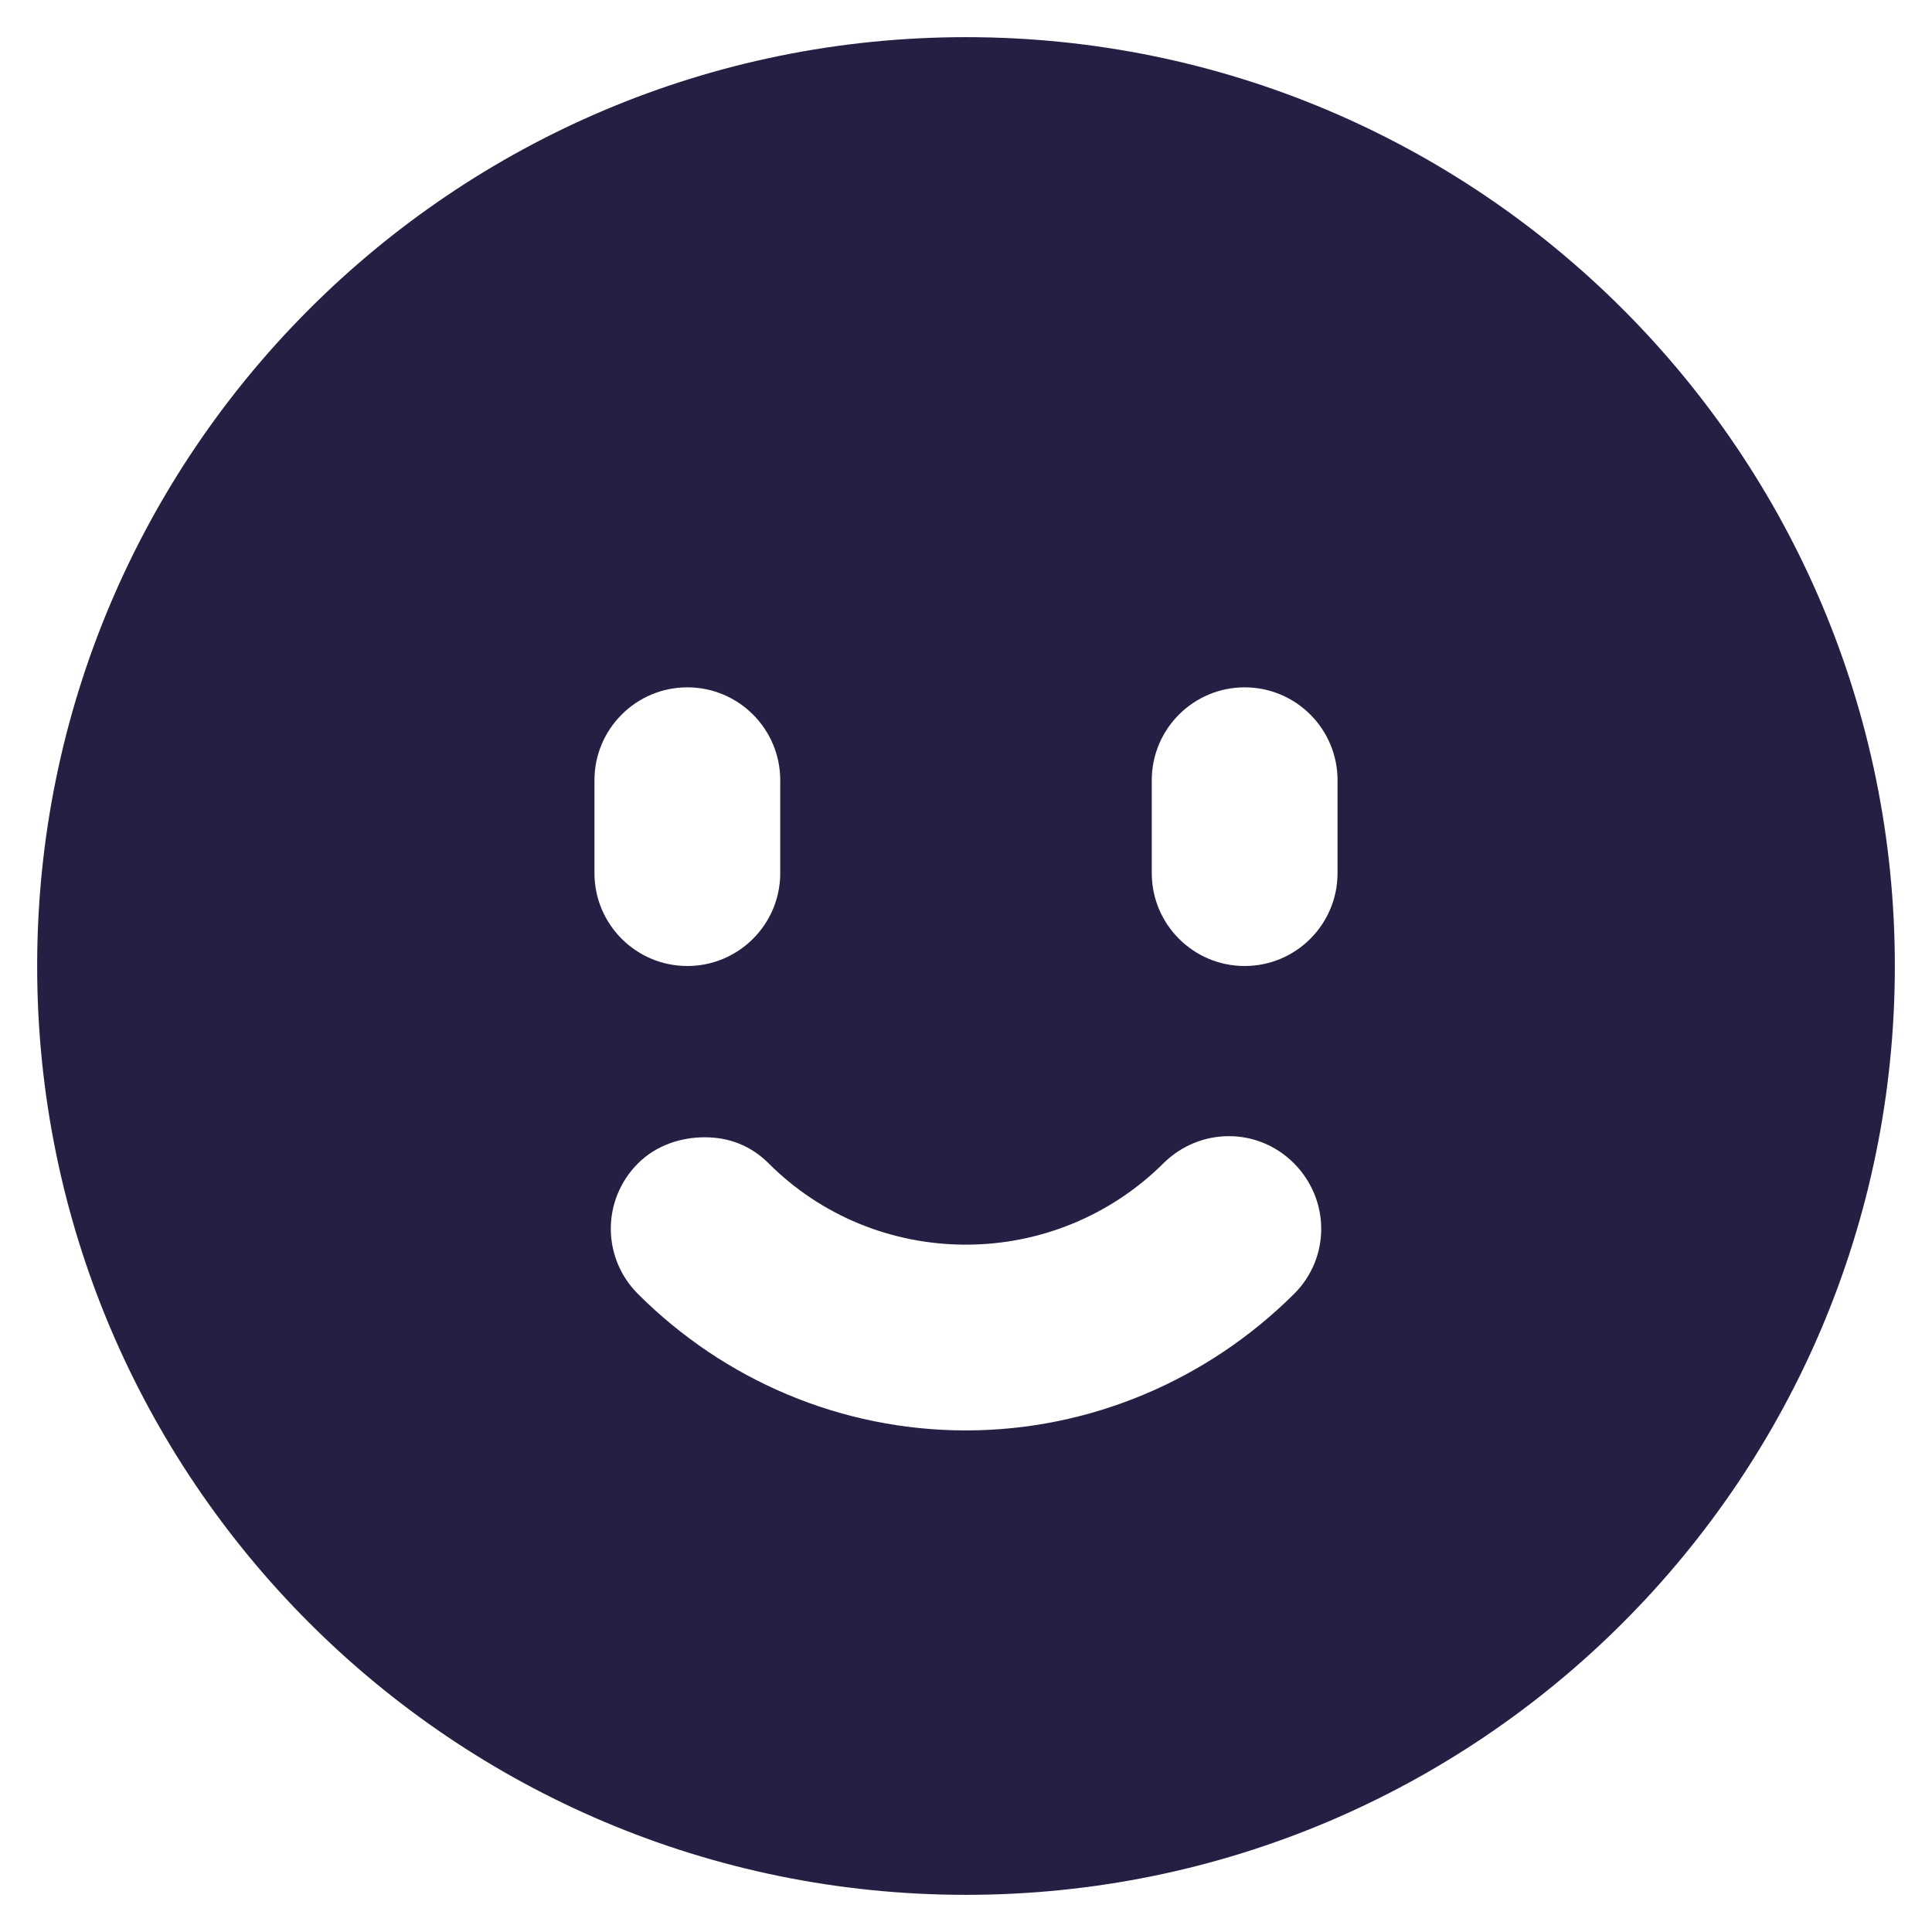 <?xml version="1.0" encoding="utf-8"?>
<svg xmlns="http://www.w3.org/2000/svg" width="26" height="26" viewBox="0 0 26 26" fill="none">
<path d="M13 0.5C6.096 0.5 0.5 6.096 0.5 13C0.5 19.904 6.096 25.5 13 25.5C19.904 25.5 25.5 19.904 25.5 13C25.5 6.096 19.904 0.5 13 0.5ZM9.25 9.25C9.94 9.25 10.5 9.81 10.5 10.5V11.75C10.5 12.44 9.94 13 9.25 13C8.56 13 8 12.44 8 11.75V10.5C8 9.81 8.56 9.25 9.25 9.25ZM16.75 9.25C17.44 9.25 18 9.81 18 10.5V11.75C18 12.44 17.44 13 16.75 13C16.06 13 15.5 12.44 15.5 11.75V10.5C15.5 9.81 16.06 9.25 16.75 9.25ZM9.484 15.305C9.804 15.305 10.1 15.412 10.344 15.656C11.043 16.355 11.991 16.75 13 16.75C14.005 16.75 14.957 16.351 15.656 15.656C16.146 15.17 16.927 15.166 17.414 15.656C17.901 16.146 17.904 16.927 17.414 17.414C16.252 18.57 14.672 19.25 13 19.25C11.322 19.25 9.749 18.576 8.586 17.414C8.098 16.926 8.098 16.145 8.586 15.656C8.83 15.412 9.165 15.305 9.484 15.305Z" fill="#271F43"/>
</svg>